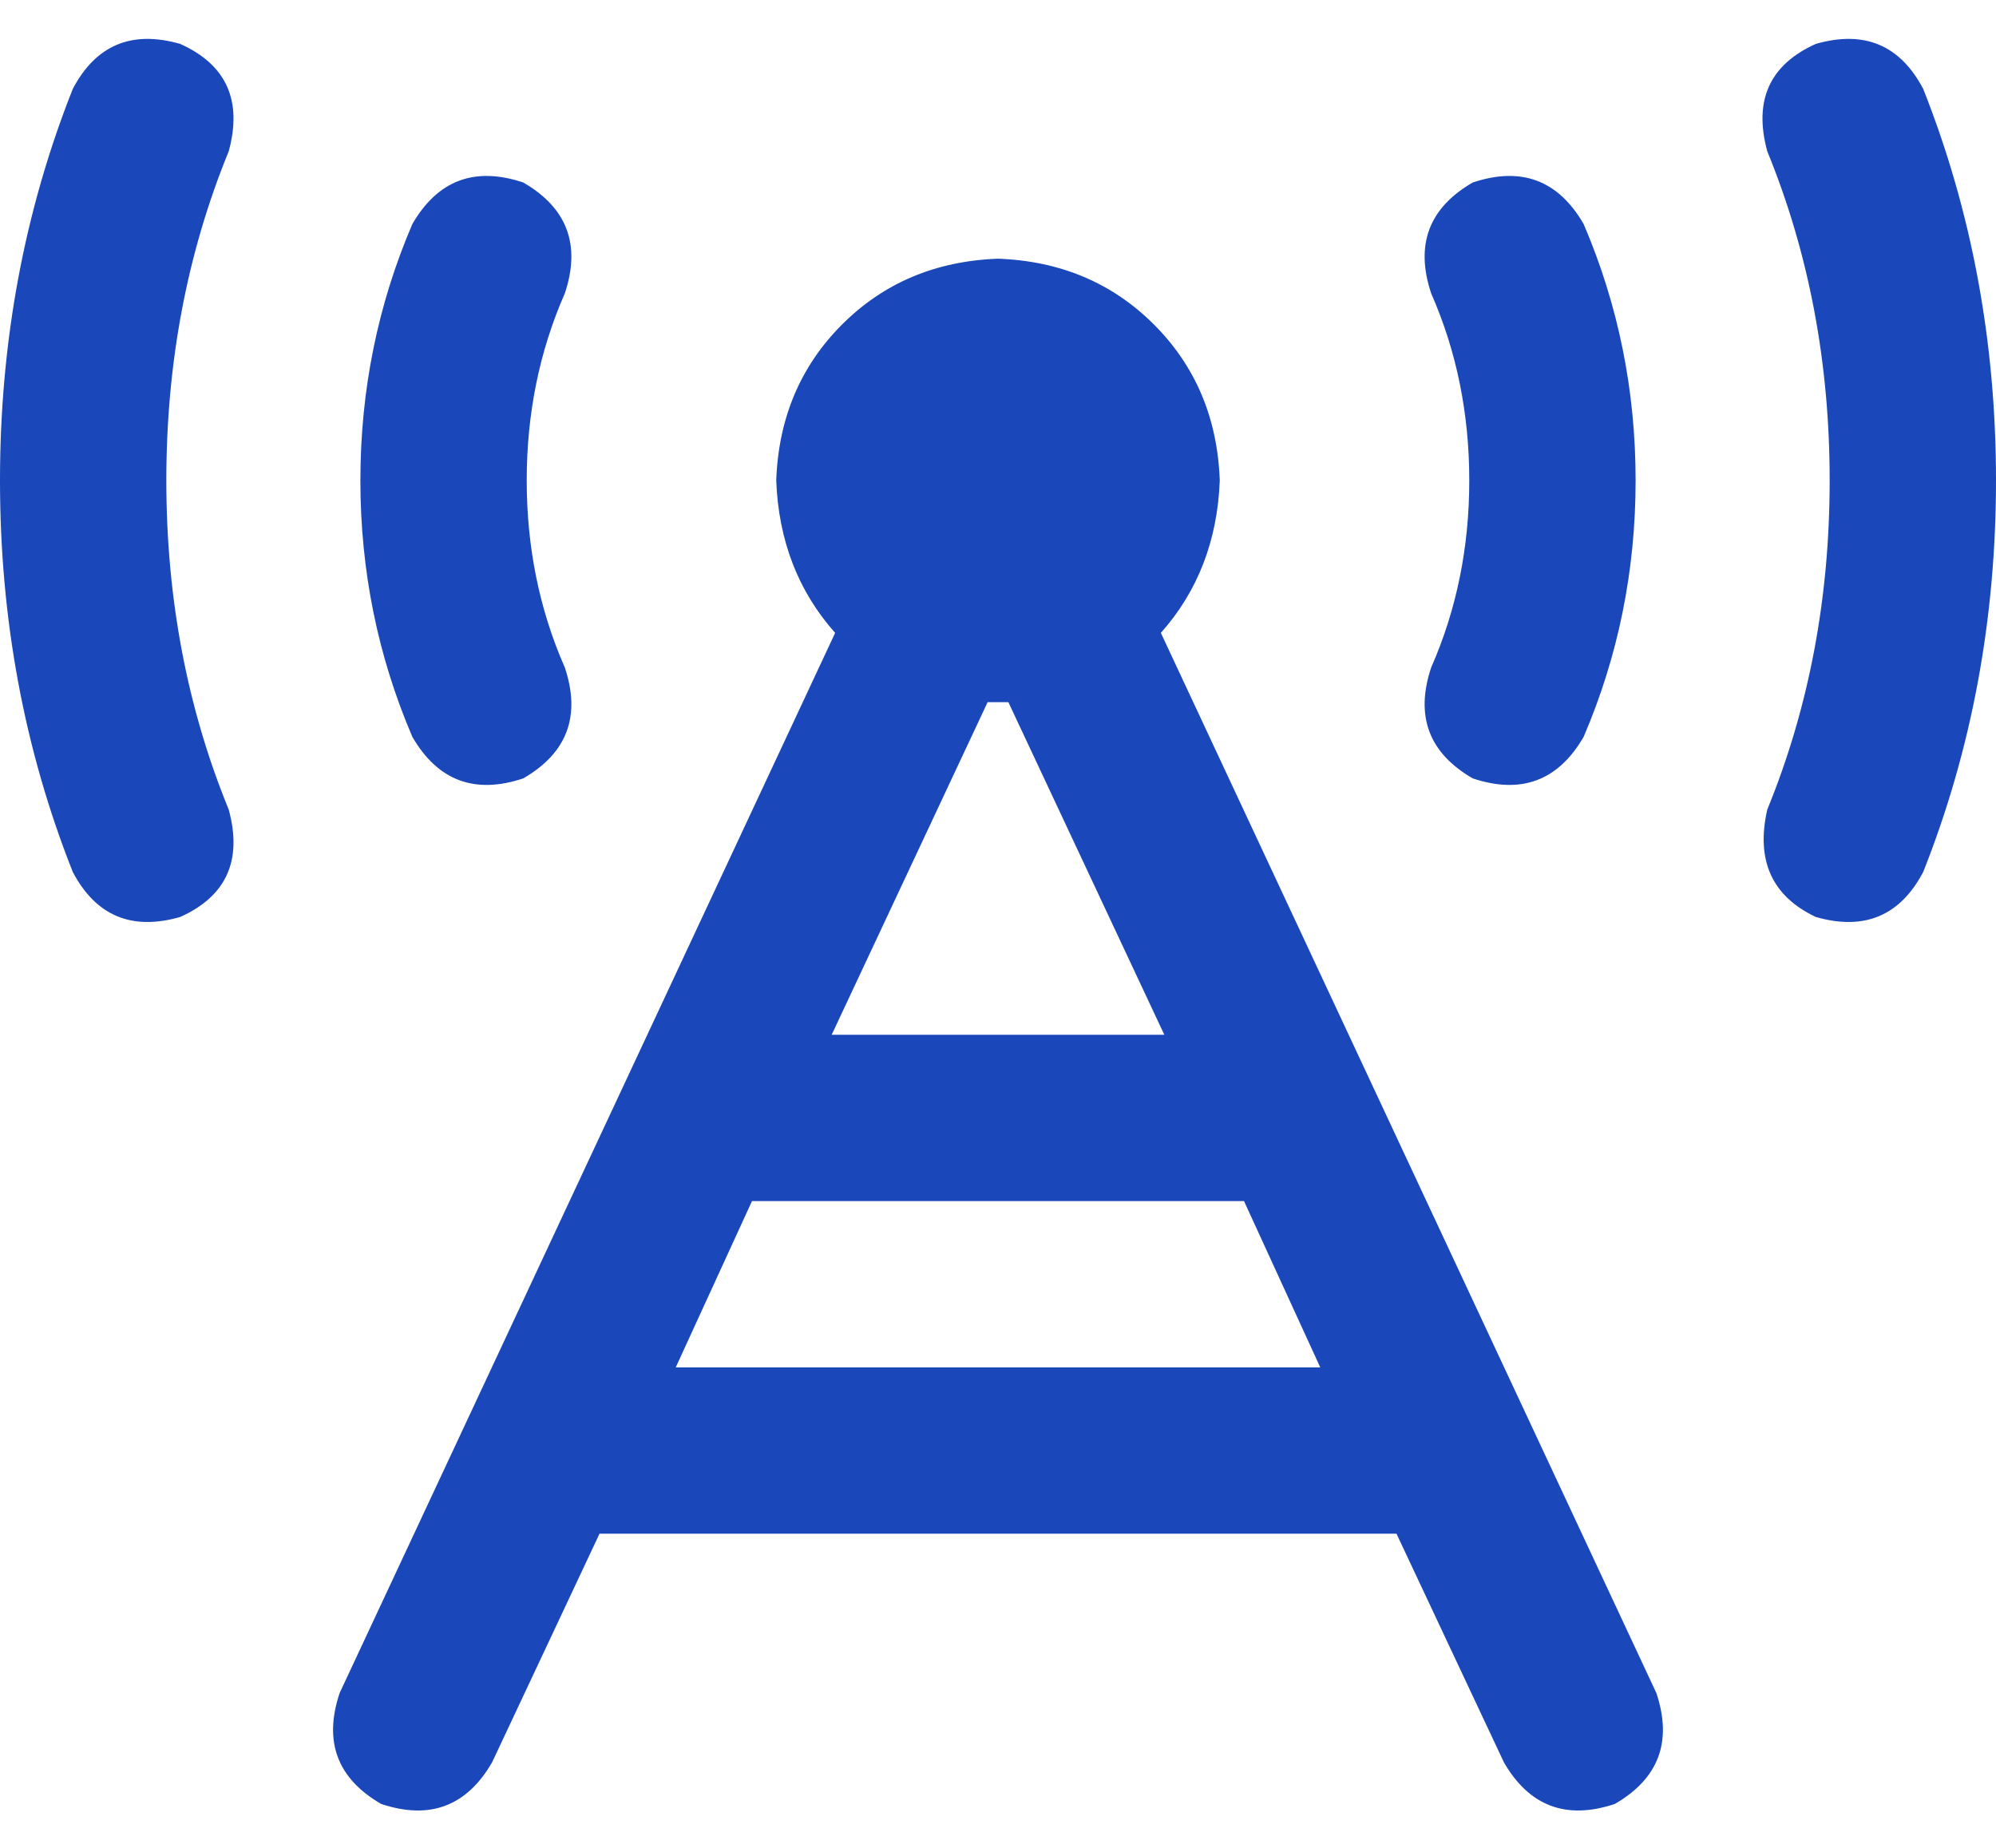 <svg width="54" height="50" viewBox="0 0 54 50" fill="none" xmlns="http://www.w3.org/2000/svg">
<path d="M4.875 1.188C6.125 1.75 6.562 2.719 6.188 4.094C5.062 6.844 4.5 9.812 4.5 13C4.5 16.188 5.062 19.156 6.188 21.906C6.562 23.281 6.125 24.25 4.875 24.812C3.562 25.188 2.594 24.781 1.969 23.594C0.656 20.281 0 16.75 0 13C0 9.25 0.656 5.719 1.969 2.406C2.594 1.219 3.562 0.812 4.875 1.188ZM49.125 1.188C50.438 0.812 51.406 1.219 52.031 2.406C53.344 5.719 54 9.25 54 13C54 16.75 53.344 20.281 52.031 23.594C51.406 24.781 50.438 25.188 49.125 24.812C47.938 24.25 47.5 23.281 47.812 21.906C48.938 19.156 49.5 16.188 49.5 13C49.5 9.812 48.938 6.844 47.812 4.094C47.438 2.719 47.875 1.75 49.125 1.188ZM27.281 19C27.219 19 27.125 19 27 19C26.875 19 26.781 19 26.719 19L22.5 28H31.5L27.281 19ZM18.281 37H35.719L33.656 32.5H20.344L18.281 37ZM16.219 41.5L13.312 47.688C12.625 48.875 11.625 49.25 10.312 48.812C9.125 48.125 8.75 47.125 9.188 45.812L22.594 17.125C21.594 16 21.062 14.625 21 13C21.062 11.312 21.656 9.906 22.781 8.781C23.906 7.656 25.312 7.062 27 7C28.688 7.062 30.094 7.656 31.219 8.781C32.344 9.906 32.938 11.312 33 13C32.938 14.625 32.406 16 31.406 17.125L44.812 45.812C45.25 47.125 44.875 48.125 43.688 48.812C42.375 49.25 41.375 48.875 40.688 47.688L37.781 41.5H16.219ZM15.281 7.938C14.594 9.5 14.25 11.188 14.25 13C14.25 14.812 14.594 16.5 15.281 18.062C15.719 19.375 15.344 20.375 14.156 21.062C12.844 21.5 11.844 21.125 11.156 19.938C10.219 17.75 9.75 15.438 9.75 13C9.75 10.562 10.219 8.25 11.156 6.062C11.844 4.875 12.844 4.5 14.156 4.938C15.344 5.625 15.719 6.625 15.281 7.938ZM42.844 6.062C43.781 8.25 44.25 10.562 44.25 13C44.25 15.438 43.781 17.75 42.844 19.938C42.156 21.125 41.156 21.5 39.844 21.062C38.656 20.375 38.281 19.375 38.719 18.062C39.406 16.5 39.75 14.812 39.75 13C39.75 11.188 39.406 9.5 38.719 7.938C38.281 6.625 38.656 5.625 39.844 4.938C41.156 4.5 42.156 4.875 42.844 6.062Z" fill="#1A47B9"/>
</svg>

